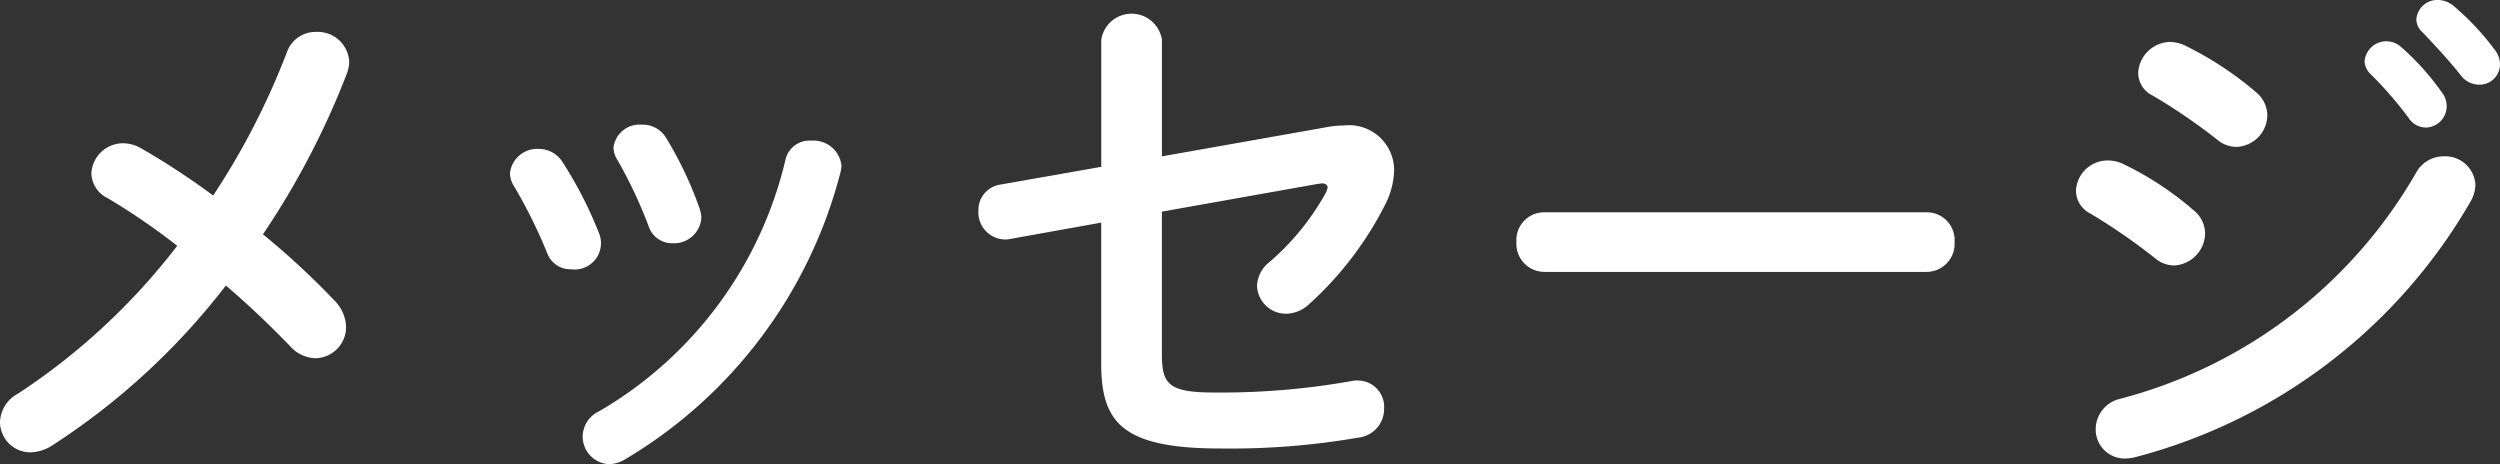 <svg height="14.214" viewBox="0 0 76.535 14.214" width="76.535" xmlns="http://www.w3.org/2000/svg"><rect x="0" y="0" width="76.535" height="14.214" fill="#333333" stroke="none"/><g fill="#fff" transform="translate(-186.32 -487.45)"><path d="m189.617 493.517a.875.875 0 0 1 -.5-.753.972.972 0 0 1 .977-.928 1.09 1.09 0 0 1 .527.144 22.175 22.175 0 0 1 2.225 1.457 22.685 22.685 0 0 0 2.257-4.386.928.928 0 0 1 .9-.624.964.964 0 0 1 1.008.912 1.1 1.1 0 0 1 -.08.384 24.611 24.611 0 0 1 -2.561 4.9 23.957 23.957 0 0 1 2.225 2.065 1.179 1.179 0 0 1 .32.768.957.957 0 0 1 -.928.961 1.081 1.081 0 0 1 -.8-.385c-.544-.56-1.216-1.216-1.952-1.84a21.292 21.292 0 0 1 -5.346 4.914 1.278 1.278 0 0 1 -.625.192.932.932 0 0 1 -.944-.929 1.025 1.025 0 0 1 .544-.864 19.887 19.887 0 0 0 4.882-4.53 20.392 20.392 0 0 0 -2.129-1.458z"/><path d="m204.67 494.621a.806.806 0 0 1 -.864 1.073.759.759 0 0 1 -.736-.5 15.5 15.5 0 0 0 -1.025-2.064.713.713 0 0 1 -.112-.385.836.836 0 0 1 .88-.736.854.854 0 0 1 .737.416 12.309 12.309 0 0 1 1.12 2.196zm6.483-2.865a.861.861 0 0 1 .928.768 1.1 1.1 0 0 1 -.032.208 14.393 14.393 0 0 1 -6.626 8.8 1.008 1.008 0 0 1 -.448.128.847.847 0 0 1 -.817-.848.861.861 0 0 1 .5-.769 12.122 12.122 0 0 0 5.715-7.731.752.752 0 0 1 .78-.556zm-3.409 2.1a.884.884 0 0 1 .047.272.836.836 0 0 1 -.88.768.754.754 0 0 1 -.736-.528 14.037 14.037 0 0 0 -.96-2.033.7.7 0 0 1 -.113-.368.8.8 0 0 1 .865-.7.828.828 0 0 1 .752.416 11.252 11.252 0 0 1 1.025 2.17z"/><path d="m226.954 491.34a2.738 2.738 0 0 1 .5-.048 1.38 1.38 0 0 1 1.546 1.376 2.455 2.455 0 0 1 -.288 1.073 10.494 10.494 0 0 1 -2.337 3.041 1.043 1.043 0 0 1 -.672.272.886.886 0 0 1 -.9-.848.964.964 0 0 1 .385-.737 7.77 7.77 0 0 0 1.712-2.1.608.608 0 0 0 .064-.176c0-.08-.064-.129-.176-.129-.032 0-.08.016-.128.016l-4.77.849v4.354c0 .944.208 1.184 1.633 1.184a22.845 22.845 0 0 0 4.177-.352.788.788 0 0 1 .193-.016.807.807 0 0 1 .8.864.881.881 0 0 1 -.768.881 23.02 23.02 0 0 1 -4.242.336c-2.993 0-3.65-.785-3.65-2.593v-4.322l-2.785.5a.653.653 0 0 1 -.175.016.83.83 0 0 1 -.8-.88.785.785 0 0 1 .672-.8l3.089-.544v-3.889a.939.939 0 0 1 1.857 0v3.569z"/><path d="m245.293 493.949a.851.851 0 0 1 .864.912.86.86 0 0 1 -.864.913h-11.685a.86.86 0 0 1 -.864-.913.851.851 0 0 1 .864-.912z"/><path d="m253.491 493.9a.92.92 0 0 1 .336.7 1 1 0 0 1 -.944.977.919.919 0 0 1 -.593-.225 18.122 18.122 0 0 0 -1.968-1.36.794.794 0 0 1 -.449-.7.972.972 0 0 1 .977-.929 1.1 1.1 0 0 1 .48.112 9.722 9.722 0 0 1 2.161 1.425zm7.651-1.665a.924.924 0 0 1 .96.864 1.073 1.073 0 0 1 -.144.513 16.734 16.734 0 0 1 -10.244 7.827 1.309 1.309 0 0 1 -.336.048.887.887 0 0 1 -.9-.912.958.958 0 0 1 .736-.913 14.74 14.74 0 0 0 9.076-6.931.957.957 0 0 1 .852-.495zm-5.746-1.953a.921.921 0 0 1 .336.705.981.981 0 0 1 -.945.96.917.917 0 0 1 -.592-.224 17.991 17.991 0 0 0 -1.969-1.345.778.778 0 0 1 -.448-.7 1 1 0 0 1 .992-.944 1.139 1.139 0 0 1 .481.128 10.437 10.437 0 0 1 2.149 1.421zm3.313-.96a.67.67 0 0 1 1.12-.432 7.959 7.959 0 0 1 1.249 1.392.671.671 0 0 1 .144.433.652.652 0 0 1 -.64.64.641.641 0 0 1 -.528-.3 11.663 11.663 0 0 0 -1.185-1.361.569.569 0 0 1 -.16-.371zm1.585-1.281a.643.643 0 0 1 .672-.592.769.769 0 0 1 .48.192 8.036 8.036 0 0 1 1.233 1.313.745.745 0 0 1 .176.48.625.625 0 0 1 -.641.608.7.7 0 0 1 -.56-.288c-.368-.464-.816-.944-1.184-1.328a.529.529 0 0 1 -.176-.384z"/></g></svg>